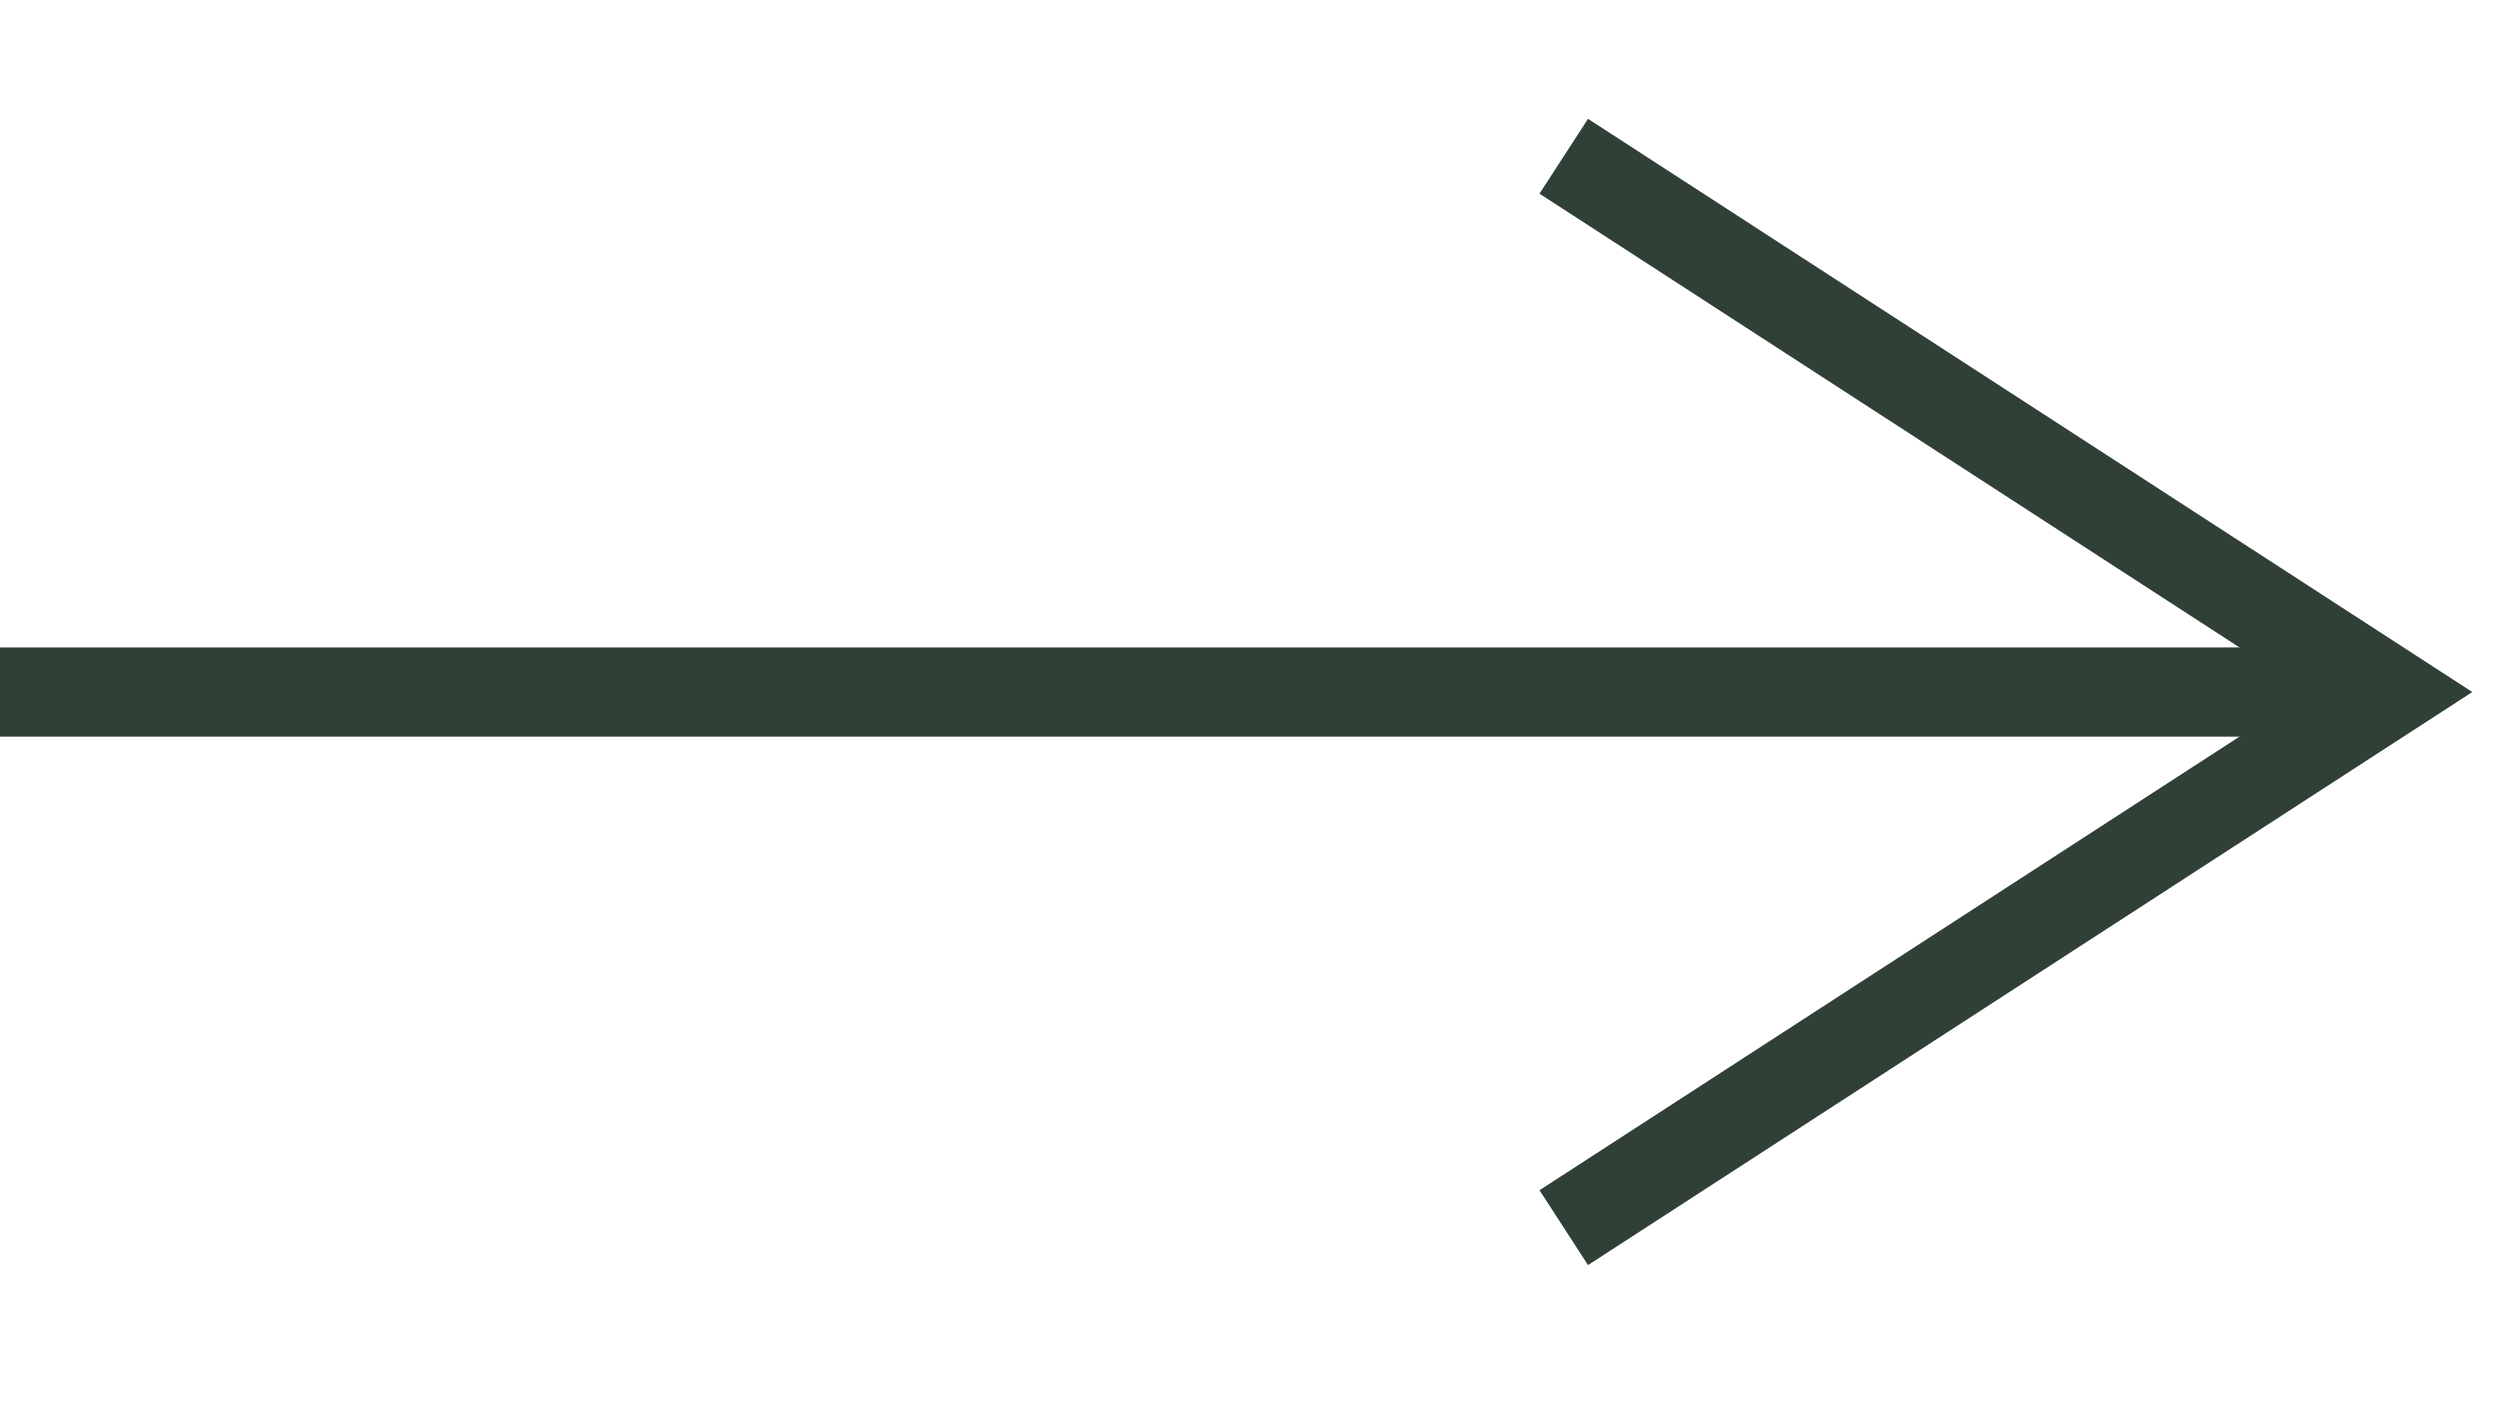 <svg width="16" height="9" viewBox="0 0 16 9" fill="none" xmlns="http://www.w3.org/2000/svg">
<path d="M10.008 1L15.298 4.429L10.008 7.857" stroke="#304037" stroke-width="0.571"/>
<path d="M15.297 4.429H0" stroke="#304037" stroke-width="0.571"/>
</svg>
